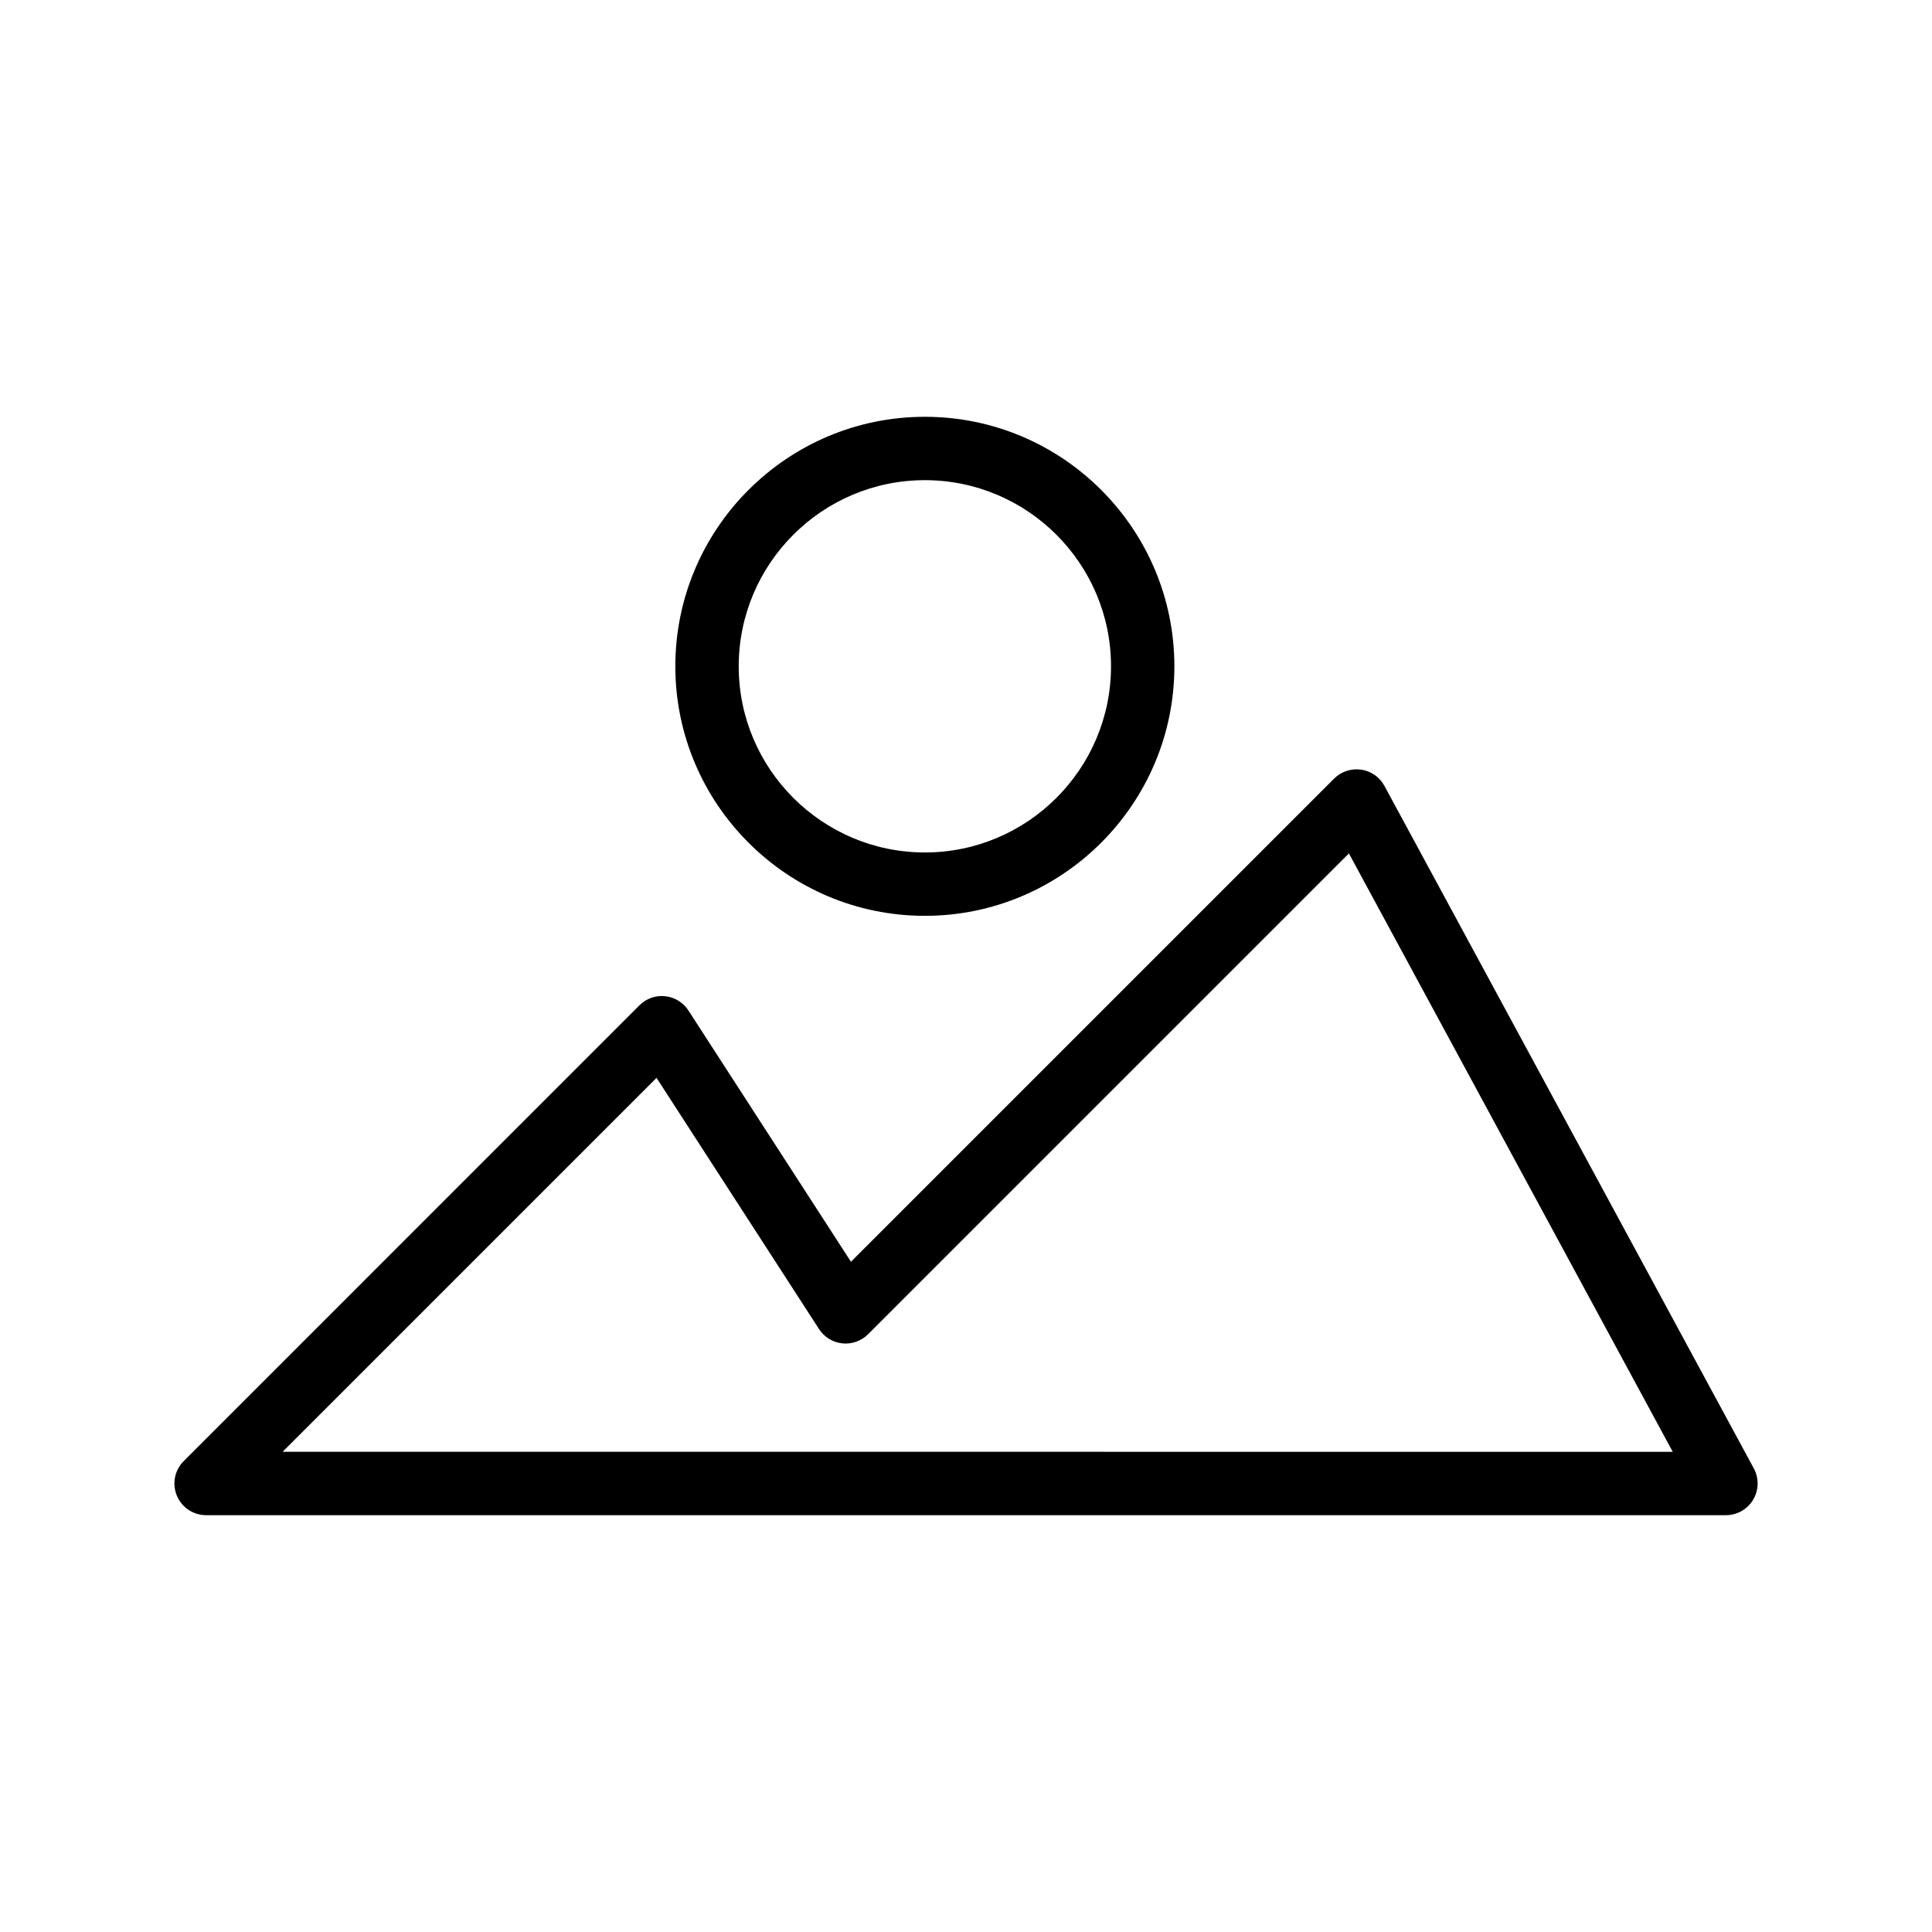 <?xml version="1.0" encoding="UTF-8"?>
<!-- Uploaded to: SVG Repo, www.svgrepo.com, Generator: SVG Repo Mixer Tools -->
<svg fill="#000000" width="800px" height="800px" version="1.1" viewBox="144 144 512 512" xmlns="http://www.w3.org/2000/svg">
 <g>
  <path d="m510.89 352.27c-1.262-2.336-3.551-3.938-6.176-4.312-2.664-0.352-5.281 0.5-7.152 2.371l-128.05 128.05-43.066-66.578c-1.379-2.133-3.648-3.527-6.168-3.789-2.516-0.297-5.027 0.613-6.824 2.41l-120.77 120.78c-2.402 2.402-3.125 6.012-1.82 9.152 1.297 3.141 4.363 5.184 7.758 5.184h402.77c2.961 0 5.699-1.559 7.215-4.102 1.508-2.543 1.574-5.691 0.172-8.289zm-292 176.47 99.098-99.098 43.066 66.574c1.379 2.133 3.641 3.527 6.168 3.789 2.508 0.27 5.027-0.625 6.824-2.41l127.43-127.43 85.82 158.58z"/>
  <path d="m322.97 320.58c0 36.465 29.66 66.125 66.125 66.125s66.125-29.66 66.125-66.125c0-36.465-29.66-66.125-66.125-66.125s-66.125 29.66-66.125 66.125zm115.46 0c0 27.199-22.133 49.332-49.332 49.332s-49.332-22.133-49.332-49.332 22.133-49.332 49.332-49.332 49.332 22.133 49.332 49.332z"/>
 </g>
</svg>